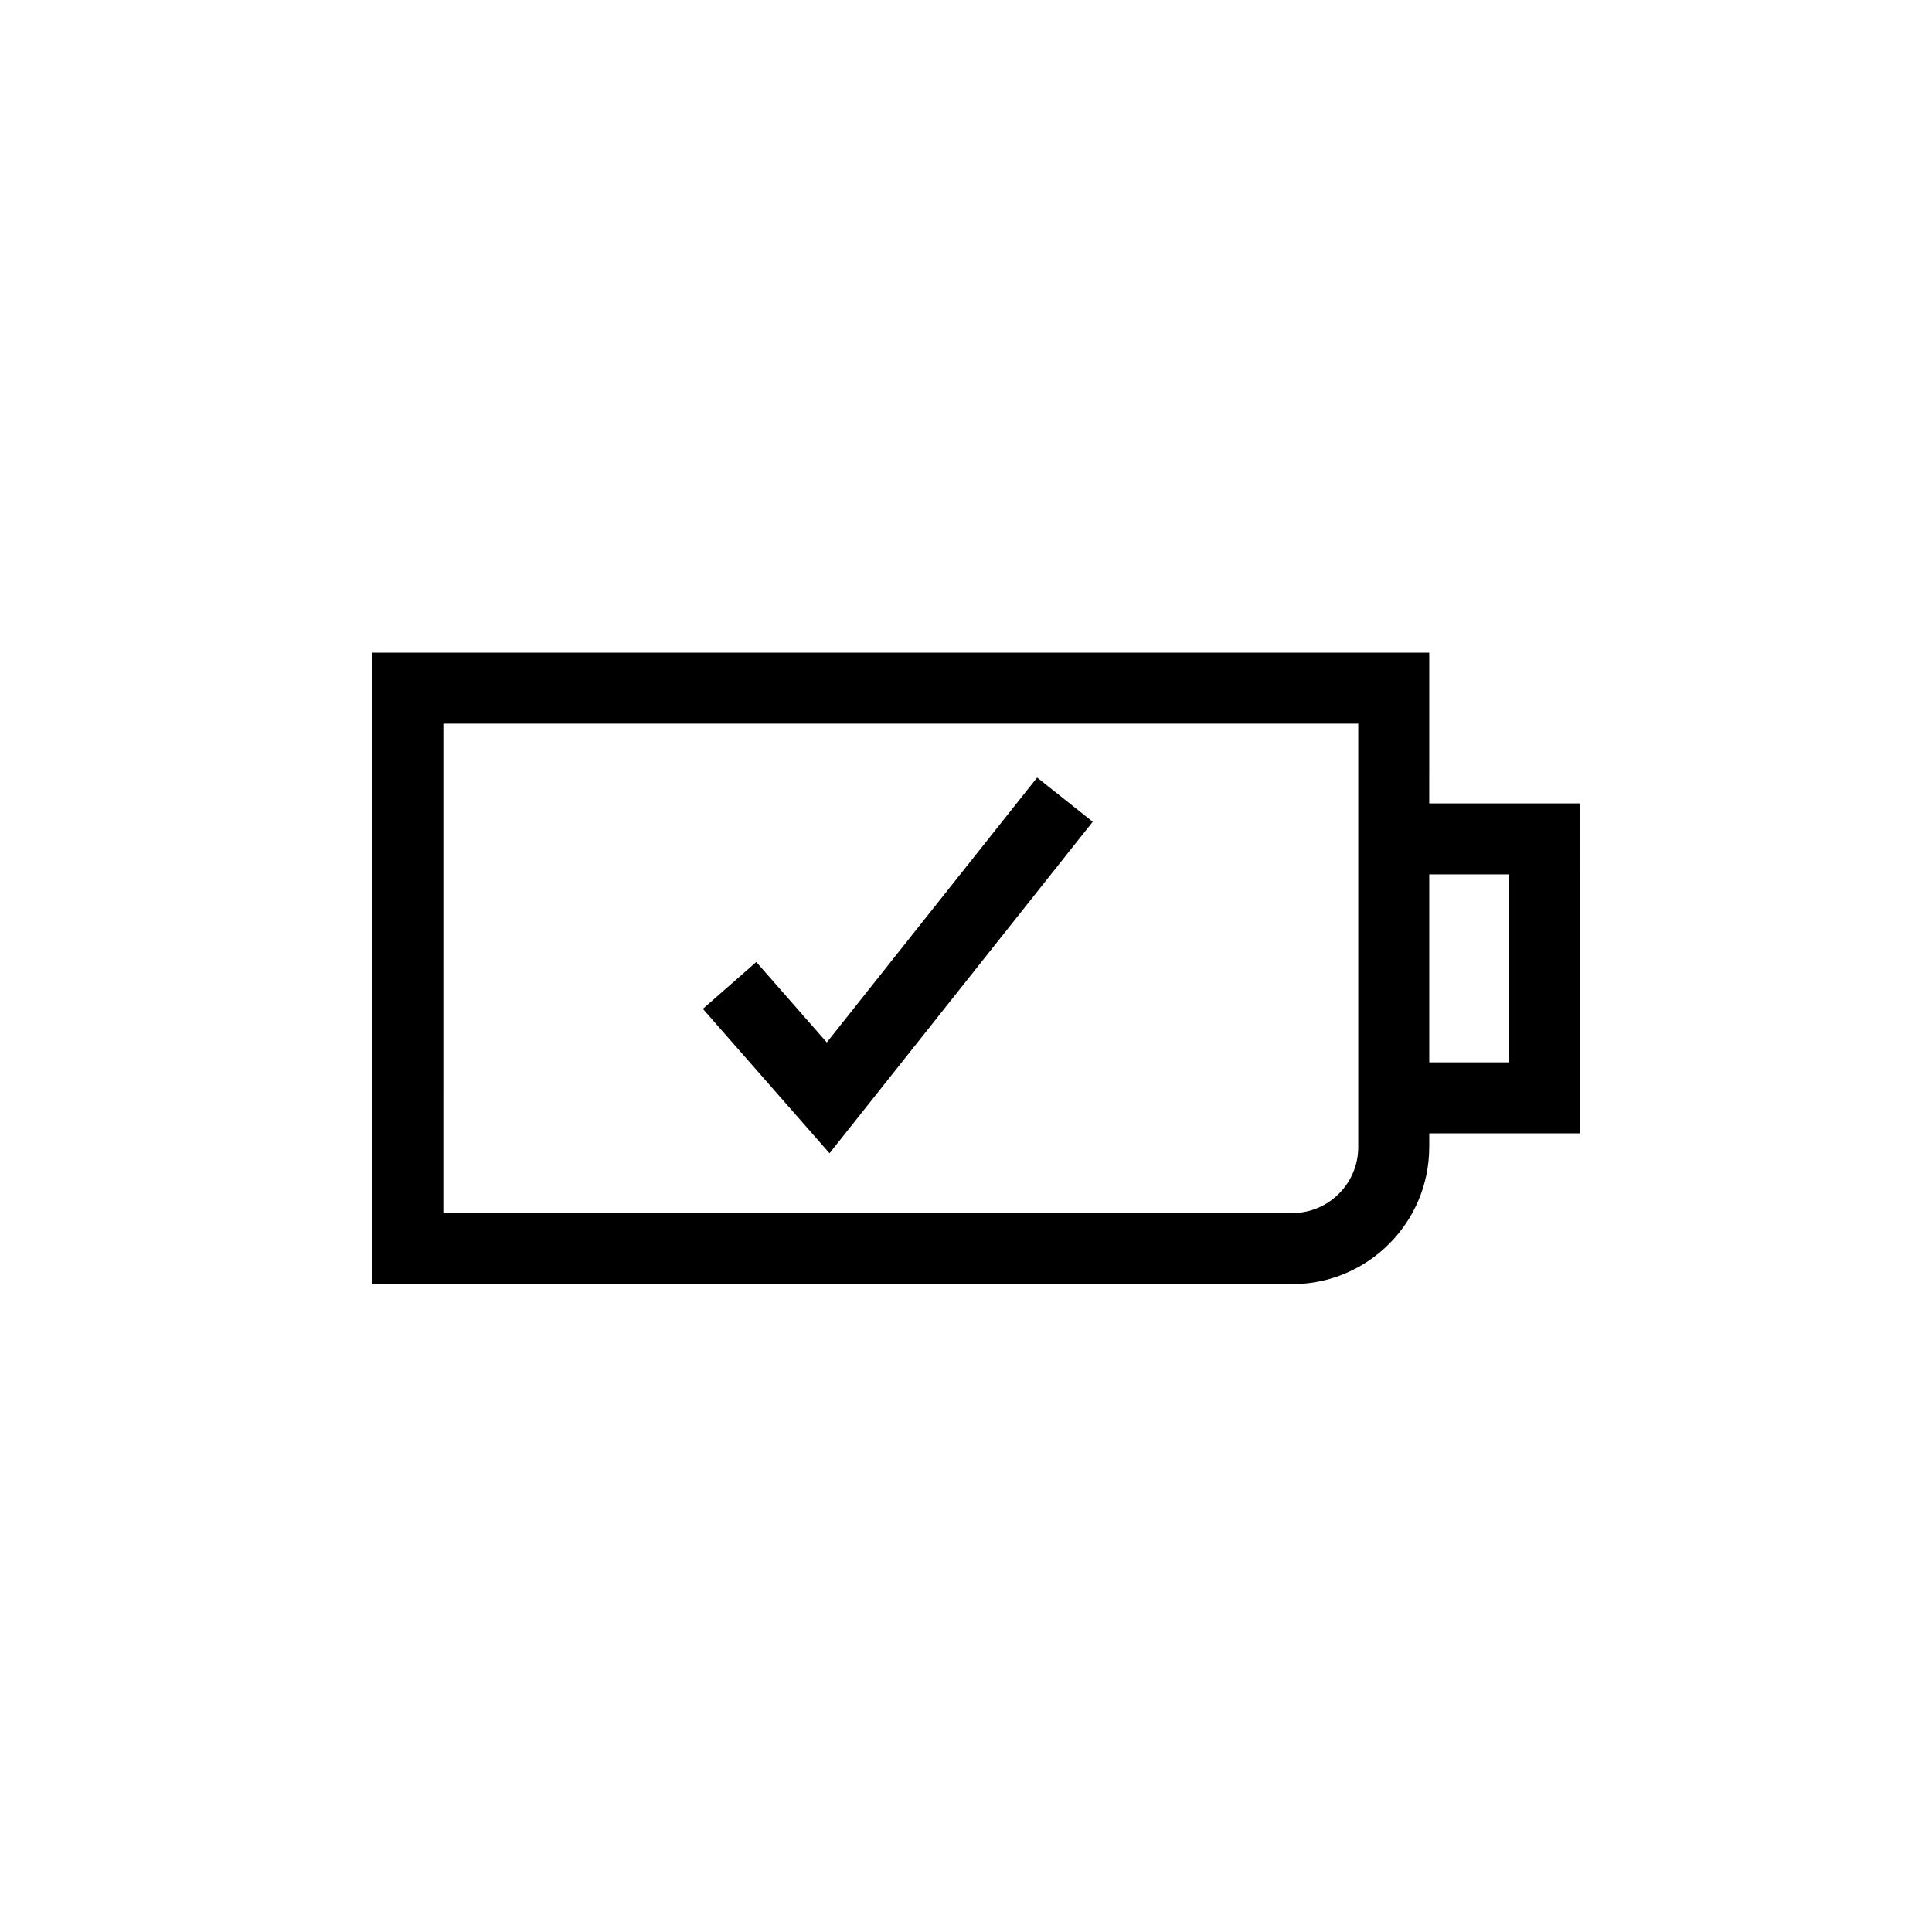 <?xml version="1.0" encoding="UTF-8"?>
<!-- Uploaded to: ICON Repo, www.iconrepo.com, Generator: ICON Repo Mixer Tools -->
<svg fill="#000000" width="800px" height="800px" version="1.1" viewBox="144 144 512 512" xmlns="http://www.w3.org/2000/svg">
 <g>
  <path d="m522.77 447.99v-3.644h39.902l-0.004-87.434h-39.902l0.004-39.957h-280.09v167.35h243.79c20.004 0 36.293-16.301 36.293-36.312zm0-72.266h21.078v49.805h-21.078zm-261.27-39.945h242.45v112.21c0 9.645-7.84 17.484-17.473 17.484h-224.98z"/>
  <path d="m363.11 420.25-18.688-21.309-14.156 12.414 33.566 38.266 69.754-87.844-14.738-11.719z"/>
 </g>
</svg>